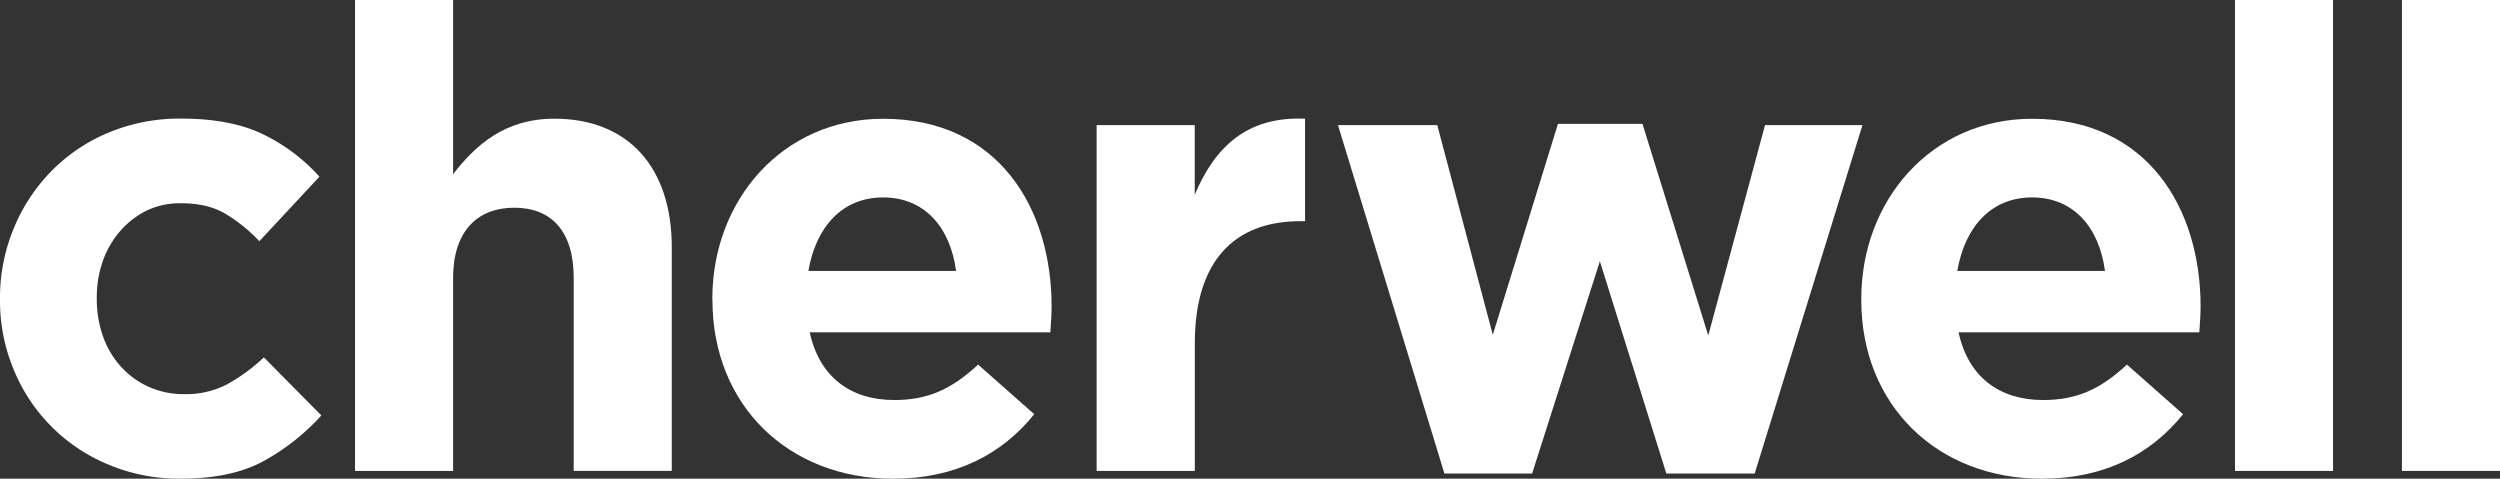 <svg id="Layer_1" data-name="Layer 1" xmlns="http://www.w3.org/2000/svg" viewBox="0 0 983.19 188.24"><rect x="0" y="0" width="983.19" height="188.24" fill="#333333" stroke="none"/><defs><style>.cls-1{fill:#fff;}</style></defs><title>cherwell_white</title><path class="cls-1" d="M139.63,0h38.56V68.5c8.87-11.41,20.28-21.82,39.84-21.82,29.15,0,46.16,19.29,46.16,50.49v88H225.63V109.34c0-18.26-8.63-27.65-23.34-27.65s-24.1,9.39-24.1,27.65V185.2H139.63Z"/><path class="cls-1" d="M376,106.55c-2.29-17.24-12.44-28.91-28.68-28.91-16,0-26.37,11.42-29.41,28.91ZM280.14,118v-.51c0-38.81,27.64-70.78,67.21-70.78,45.42,0,66.22,35.27,66.22,73.82,0,3.06-.24,6.6-.5,10.16H318.44c3.8,17.5,16,26.63,33.23,26.63,12.95,0,22.32-4,33-13.94l22.07,19.52c-12.68,15.74-30.94,25.37-55.55,25.37-40.85,0-71-28.65-71-70.27"/><path class="cls-1" d="M431.28,49.22h38.58v27.4c7.86-18.77,20.54-30.95,43.38-29.93V87h-2c-25.63,0-41.35,15.48-41.35,48V185.2H431.28Z"/><polygon class="cls-1" points="612.71 48.71 587.08 131.67 565.25 49.22 526.2 49.22 568.05 186.22 602.55 186.22 629.19 102.75 655.33 186.22 690.08 186.22 732.45 49.22 694.14 49.22 671.82 131.93 645.94 48.71 612.71 48.71"/><path class="cls-1" d="M827.84,106.55c-2.29-17.24-12.44-28.91-28.68-28.91-16,0-26.37,11.42-29.41,28.91ZM732,118v-.51c0-38.81,27.66-70.78,67.21-70.78,45.41,0,66.23,35.27,66.23,73.82,0,3.06-.26,6.6-.5,10.16H770.25c3.8,17.5,16,26.63,33.23,26.63,12.95,0,22.32-4,33-13.94l22.07,19.52c-12.67,15.74-30.94,25.37-55.55,25.37-40.85,0-71-28.65-71-70.27"/><rect class="cls-1" x="878.97" width="38.56" height="185.2"/><rect class="cls-1" x="944.62" width="38.57" height="185.2"/><path class="cls-1" d="M70.8,188.24a71.11,71.11,0,0,1-28.3-5.59A68.31,68.31,0,0,1,5.33,145.22,70.3,70.3,0,0,1,0,118v-.51A71.27,71.27,0,0,1,5.33,90,70.28,70.28,0,0,1,20.05,67.45,68.34,68.34,0,0,1,42.5,52.23a72.58,72.58,0,0,1,28.8-5.59q19.28,0,32,6.09a72.11,72.11,0,0,1,22.33,16.75L102,94.86A63.21,63.21,0,0,0,88.43,83.94q-7-4.05-17.38-4A29.93,29.93,0,0,0,57.73,82.8a33.06,33.06,0,0,0-10.41,8,36.29,36.29,0,0,0-6.85,11.8,42.31,42.31,0,0,0-2.41,14.33v.51a44.21,44.21,0,0,0,2.41,14.72,35,35,0,0,0,7,11.93,33,33,0,0,0,10.91,8A33.52,33.52,0,0,0,72.57,155a34.7,34.7,0,0,0,16.88-3.93,71.29,71.29,0,0,0,14.33-10.53l22.59,22.84a86.86,86.86,0,0,1-22.59,17.89q-12.69,7-33,7"/></svg>